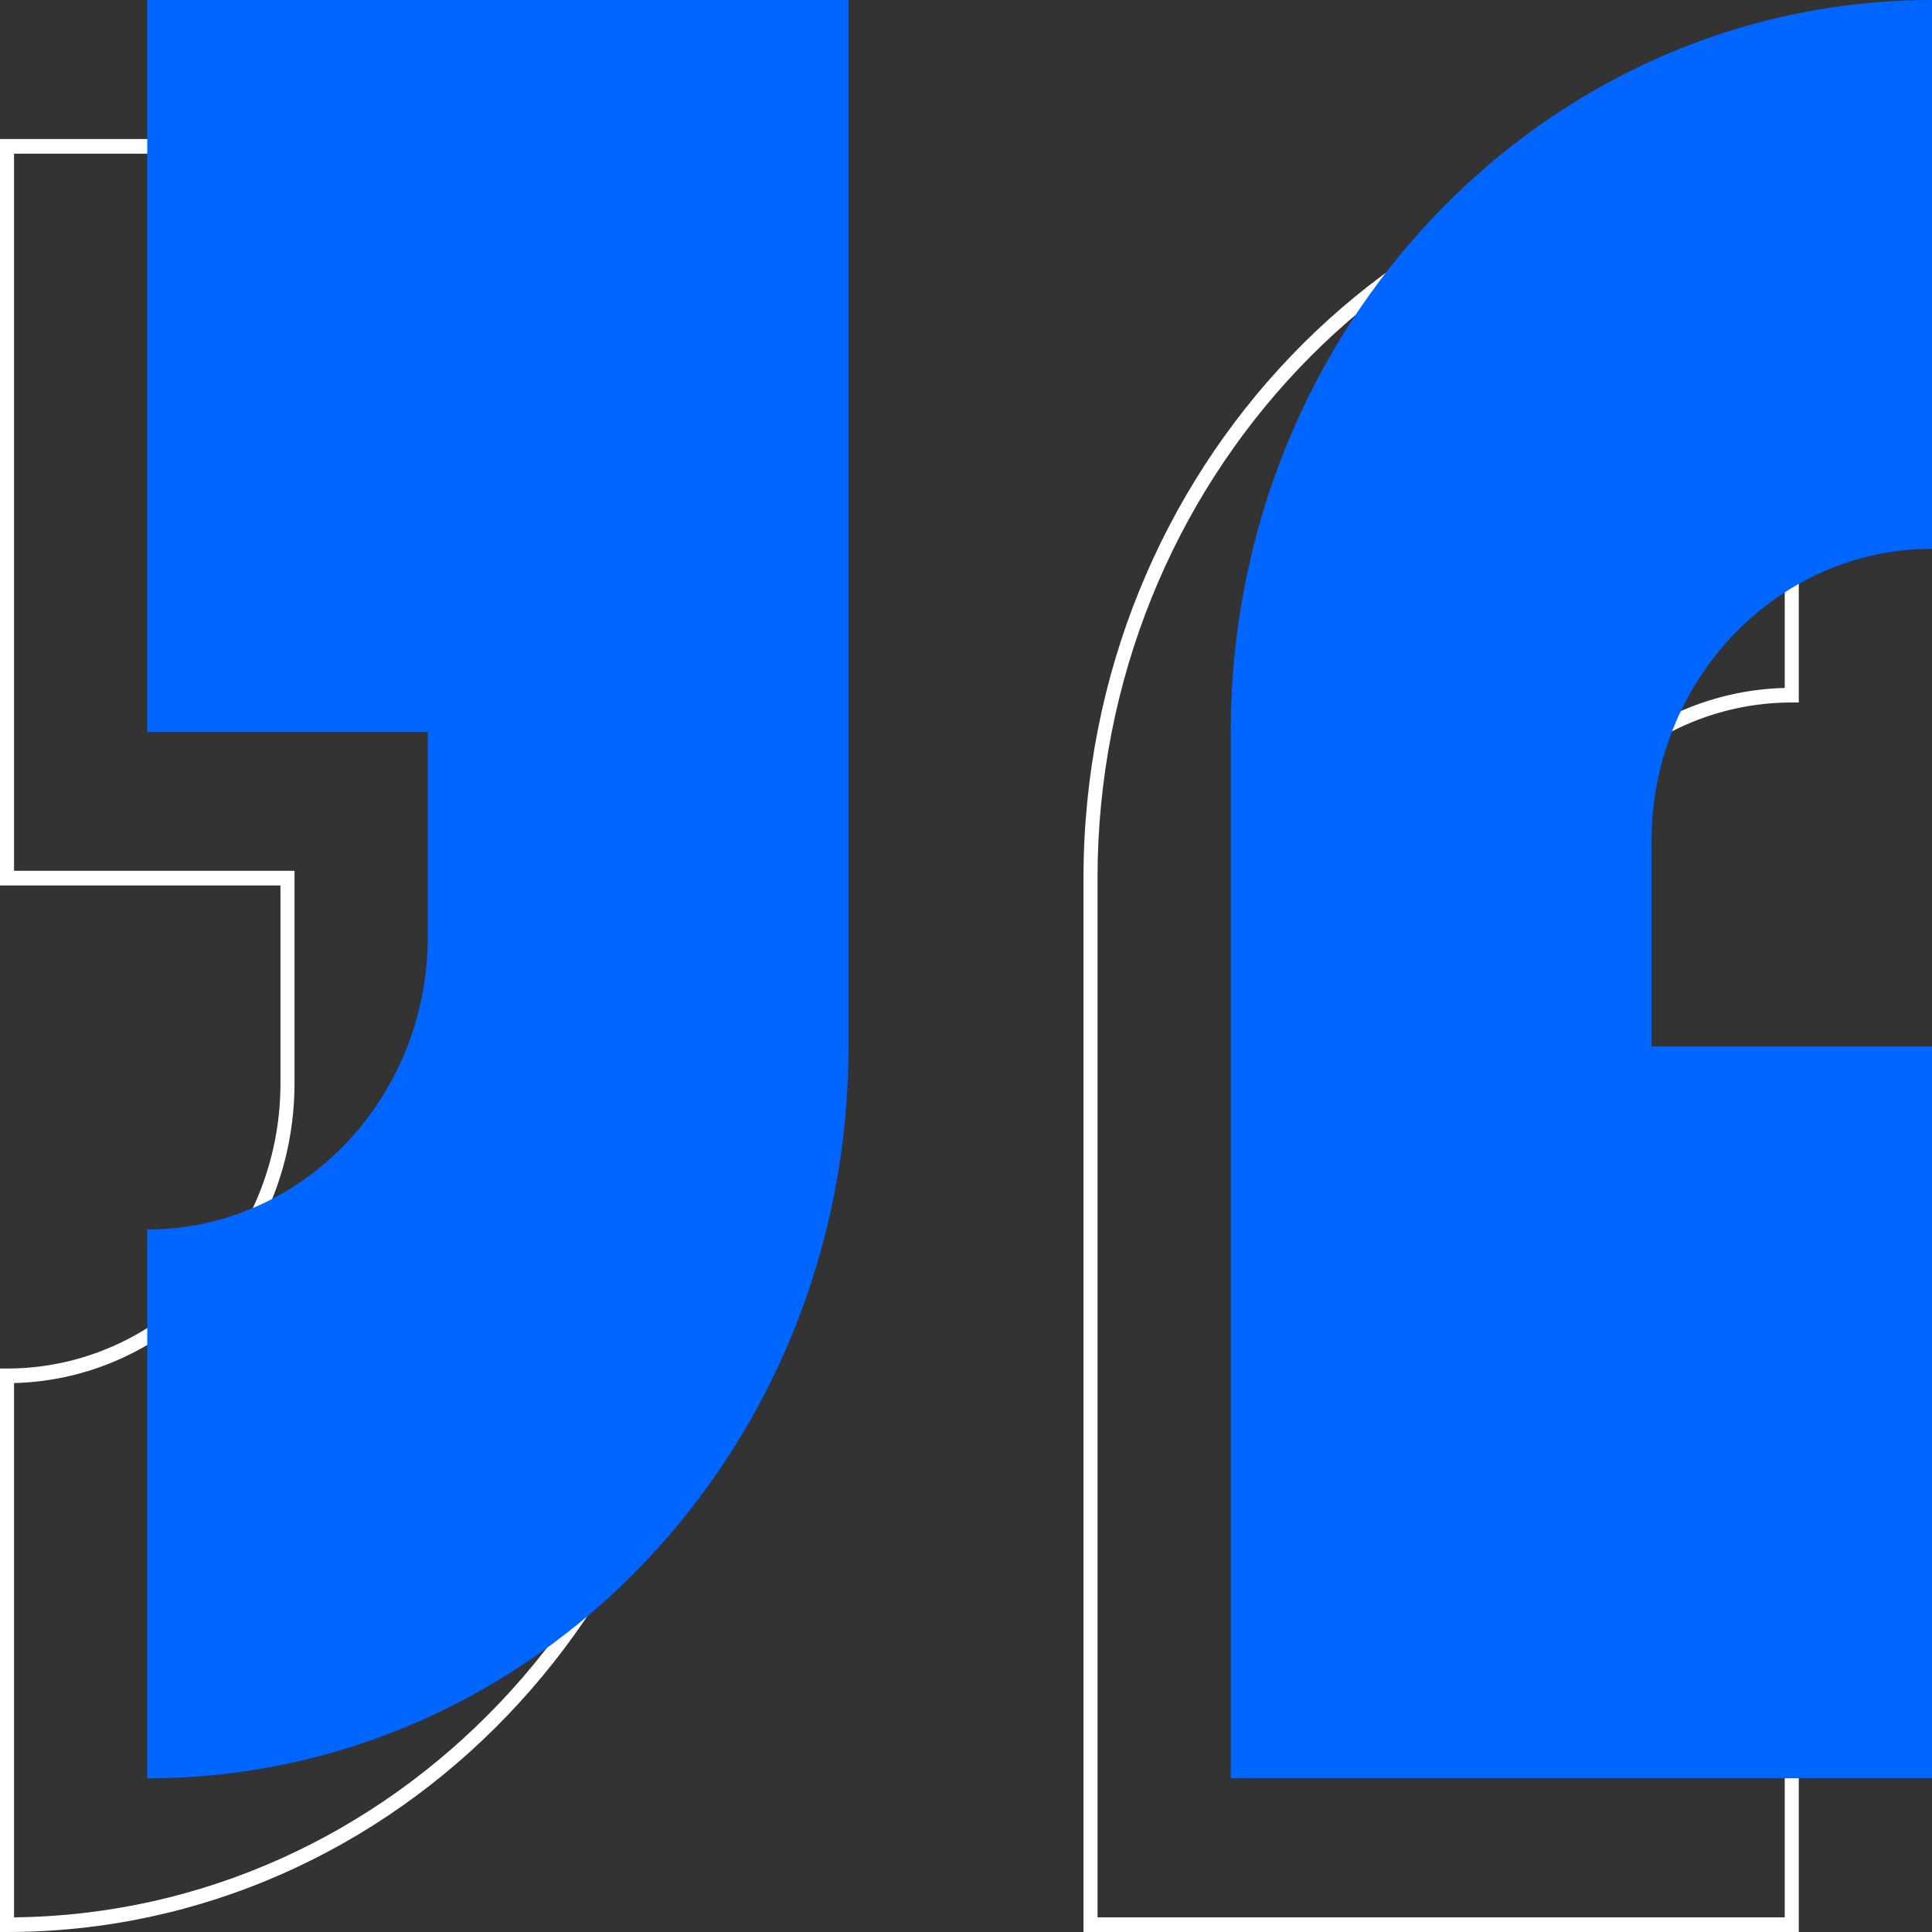<svg width="150" height="150" viewBox="0 0 150 150" fill="none" xmlns="http://www.w3.org/2000/svg">
<rect x="0" y="0" width="150" height="150" fill="#333333" stroke="none"/>
<path d="M0.541 150H0V106.252H0.541C12.253 106.252 21.776 96.314 21.776 84.092V68.748H0V10.793H55.535V92.61C55.535 124.254 30.863 150 0.541 150ZM1.09 107.381V148.862C30.558 148.553 54.445 123.444 54.445 92.619V11.931H1.09V67.61H22.866V84.092C22.866 96.751 13.143 107.08 1.09 107.381Z" fill="white"/>
<path d="M139.657 150H84.122V68.183C84.122 36.54 108.794 10.793 139.116 10.793H139.657V54.541H139.116C127.404 54.541 117.881 64.479 117.881 76.702V92.046H139.657V150ZM85.212 148.862H138.567V93.183H116.791V76.702C116.791 64.043 126.515 53.713 138.567 53.413V11.931C109.099 12.241 85.212 37.35 85.212 68.174V148.853V148.862Z" fill="white"/>
<path d="M95.555 138.069V56.816C95.555 25.437 119.93 0 150 0V42.61C137.973 42.61 128.223 52.785 128.223 65.335V81.243H150V138.06H95.555V138.069Z" fill="#0066FF"/>
<path d="M65.878 0V81.252C65.878 112.632 41.503 138.069 11.433 138.069V95.459C23.459 95.459 33.209 85.284 33.209 72.734V56.826H11.433V0H65.878Z" fill="#0066FF"/>
</svg>
